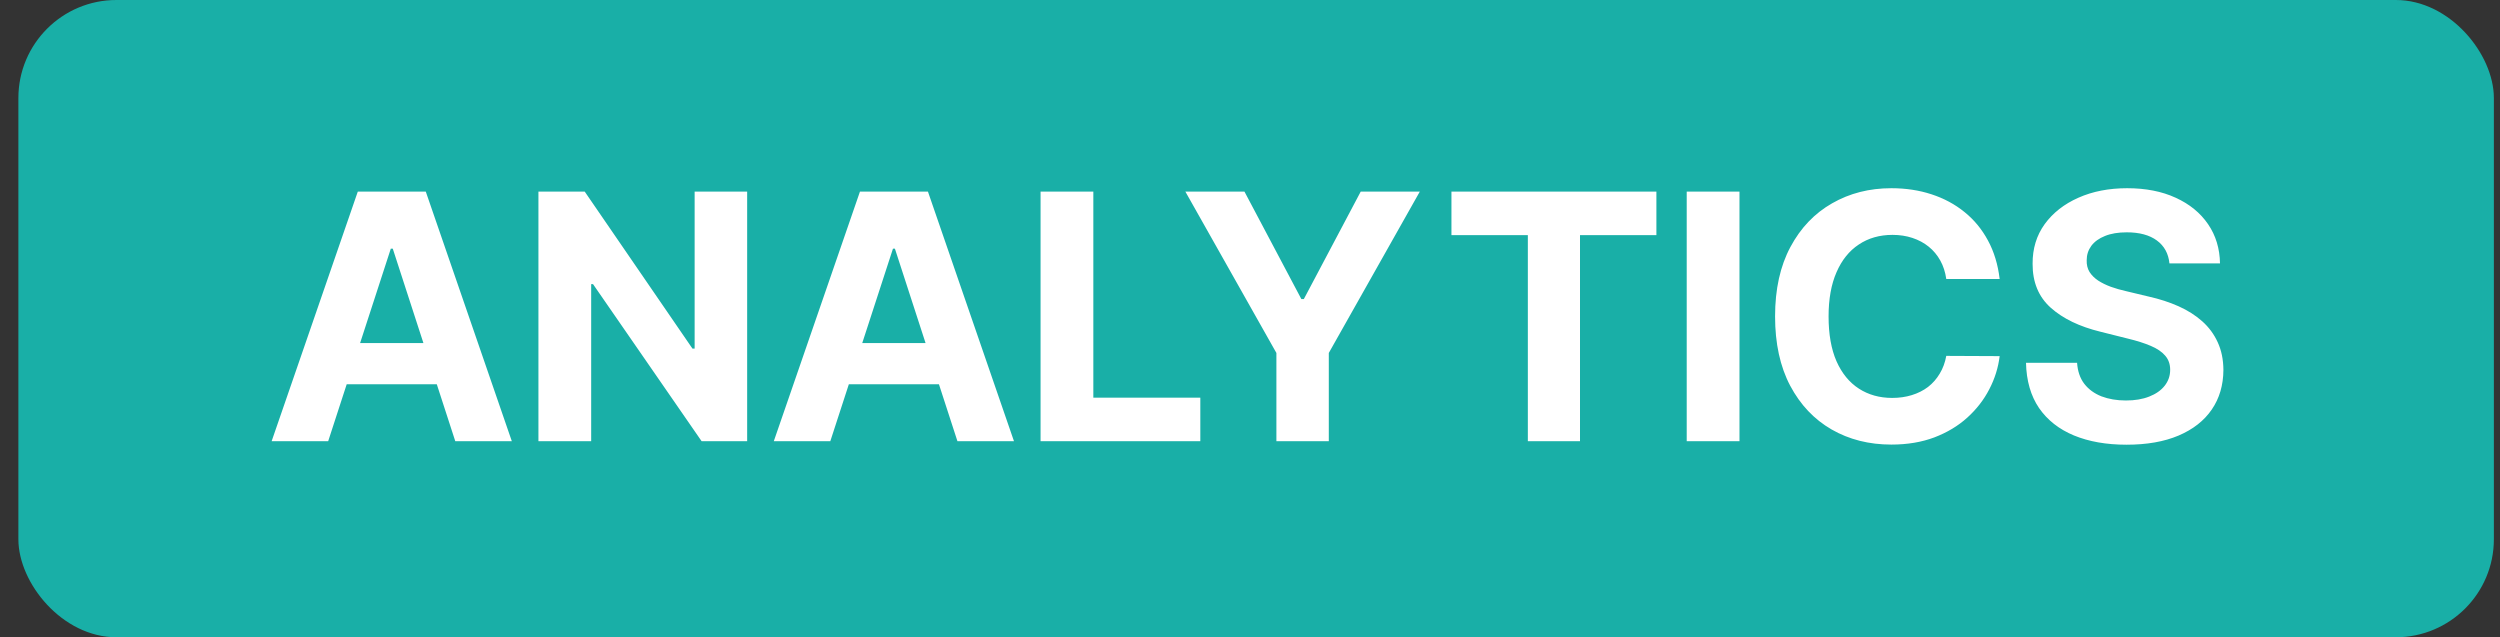 <svg xmlns="http://www.w3.org/2000/svg" width="102" height="26" viewBox="0 0 102 26" fill="none"><rect x="0" y="0" width="102" height="26" fill="#333333" stroke="none"/><rect x="0.75" width="101" height="26" rx="4" fill="#19AFA7"></rect><path d="M13.39 18H11.083L14.598 7.818H17.372L20.882 18H18.575L16.025 10.145H15.945L13.39 18ZM13.246 13.998H18.695V15.678H13.246V13.998ZM30.484 7.818V18H28.625L24.195 11.592H24.12V18H21.968V7.818H23.857L28.252 14.222H28.341V7.818H30.484ZM33.877 18H31.571L35.086 7.818H37.86L41.37 18H39.063L36.512 10.145H36.433L33.877 18ZM33.733 13.998H39.182V15.678H33.733V13.998ZM42.455 18V7.818H44.608V16.225H48.973V18H42.455ZM48.363 7.818H50.774L53.096 12.203H53.196L55.517 7.818H57.928L54.215 14.401V18H52.077V14.401L48.363 7.818ZM59.219 9.593V7.818H67.581V9.593H64.464V18H62.336V9.593H59.219ZM70.971 7.818V18H68.818V7.818H70.971ZM81.586 11.383H79.408C79.368 11.101 79.287 10.851 79.165 10.632C79.042 10.41 78.885 10.221 78.692 10.065C78.5 9.91 78.278 9.79 78.026 9.707C77.778 9.625 77.507 9.583 77.216 9.583C76.689 9.583 76.23 9.714 75.839 9.976C75.448 10.234 75.144 10.612 74.929 11.109C74.713 11.603 74.606 12.203 74.606 12.909C74.606 13.635 74.713 14.245 74.929 14.739C75.148 15.232 75.453 15.605 75.844 15.857C76.235 16.109 76.687 16.235 77.201 16.235C77.489 16.235 77.756 16.197 78.001 16.121C78.25 16.044 78.47 15.934 78.663 15.788C78.855 15.639 79.014 15.458 79.14 15.246C79.269 15.034 79.359 14.792 79.408 14.52L81.586 14.53C81.529 14.997 81.389 15.448 81.163 15.882C80.941 16.313 80.641 16.699 80.263 17.041C79.889 17.379 79.442 17.647 78.921 17.846C78.404 18.041 77.819 18.139 77.166 18.139C76.258 18.139 75.446 17.934 74.73 17.523C74.017 17.112 73.454 16.517 73.04 15.738C72.629 14.959 72.423 14.016 72.423 12.909C72.423 11.799 72.632 10.854 73.05 10.075C73.467 9.296 74.034 8.703 74.75 8.295C75.466 7.884 76.271 7.679 77.166 7.679C77.756 7.679 78.303 7.762 78.807 7.928C79.314 8.093 79.763 8.335 80.154 8.653C80.545 8.968 80.863 9.354 81.109 9.812C81.357 10.269 81.516 10.793 81.586 11.383ZM88.513 10.746C88.473 10.345 88.302 10.034 88.001 9.812C87.699 9.59 87.29 9.479 86.773 9.479C86.422 9.479 86.125 9.528 85.883 9.628C85.641 9.724 85.456 9.858 85.326 10.03C85.2 10.203 85.137 10.398 85.137 10.617C85.131 10.8 85.169 10.959 85.252 11.095C85.338 11.23 85.456 11.348 85.605 11.447C85.754 11.544 85.926 11.628 86.122 11.701C86.317 11.771 86.526 11.83 86.748 11.88L87.663 12.099C88.107 12.198 88.515 12.331 88.886 12.496C89.257 12.662 89.579 12.866 89.85 13.108C90.122 13.35 90.333 13.635 90.482 13.963C90.634 14.291 90.712 14.667 90.715 15.092C90.712 15.715 90.553 16.255 90.238 16.712C89.927 17.166 89.476 17.519 88.886 17.771C88.299 18.02 87.592 18.144 86.763 18.144C85.941 18.144 85.225 18.018 84.615 17.766C84.009 17.514 83.535 17.142 83.193 16.648C82.855 16.151 82.678 15.536 82.661 14.803H84.745C84.768 15.145 84.865 15.43 85.038 15.658C85.213 15.884 85.447 16.055 85.739 16.171C86.034 16.283 86.367 16.34 86.738 16.34C87.103 16.34 87.419 16.287 87.688 16.18C87.96 16.074 88.17 15.927 88.319 15.738C88.468 15.549 88.543 15.332 88.543 15.087C88.543 14.858 88.475 14.666 88.339 14.51C88.206 14.354 88.011 14.222 87.752 14.112C87.497 14.003 87.184 13.903 86.813 13.814L85.704 13.536C84.846 13.327 84.168 13 83.671 12.556C83.174 12.112 82.927 11.514 82.93 10.761C82.927 10.145 83.091 9.606 83.422 9.146C83.757 8.685 84.216 8.325 84.799 8.067C85.382 7.808 86.045 7.679 86.788 7.679C87.543 7.679 88.203 7.808 88.766 8.067C89.333 8.325 89.774 8.685 90.089 9.146C90.404 9.606 90.566 10.14 90.576 10.746H88.513Z" fill="white"></path></svg>